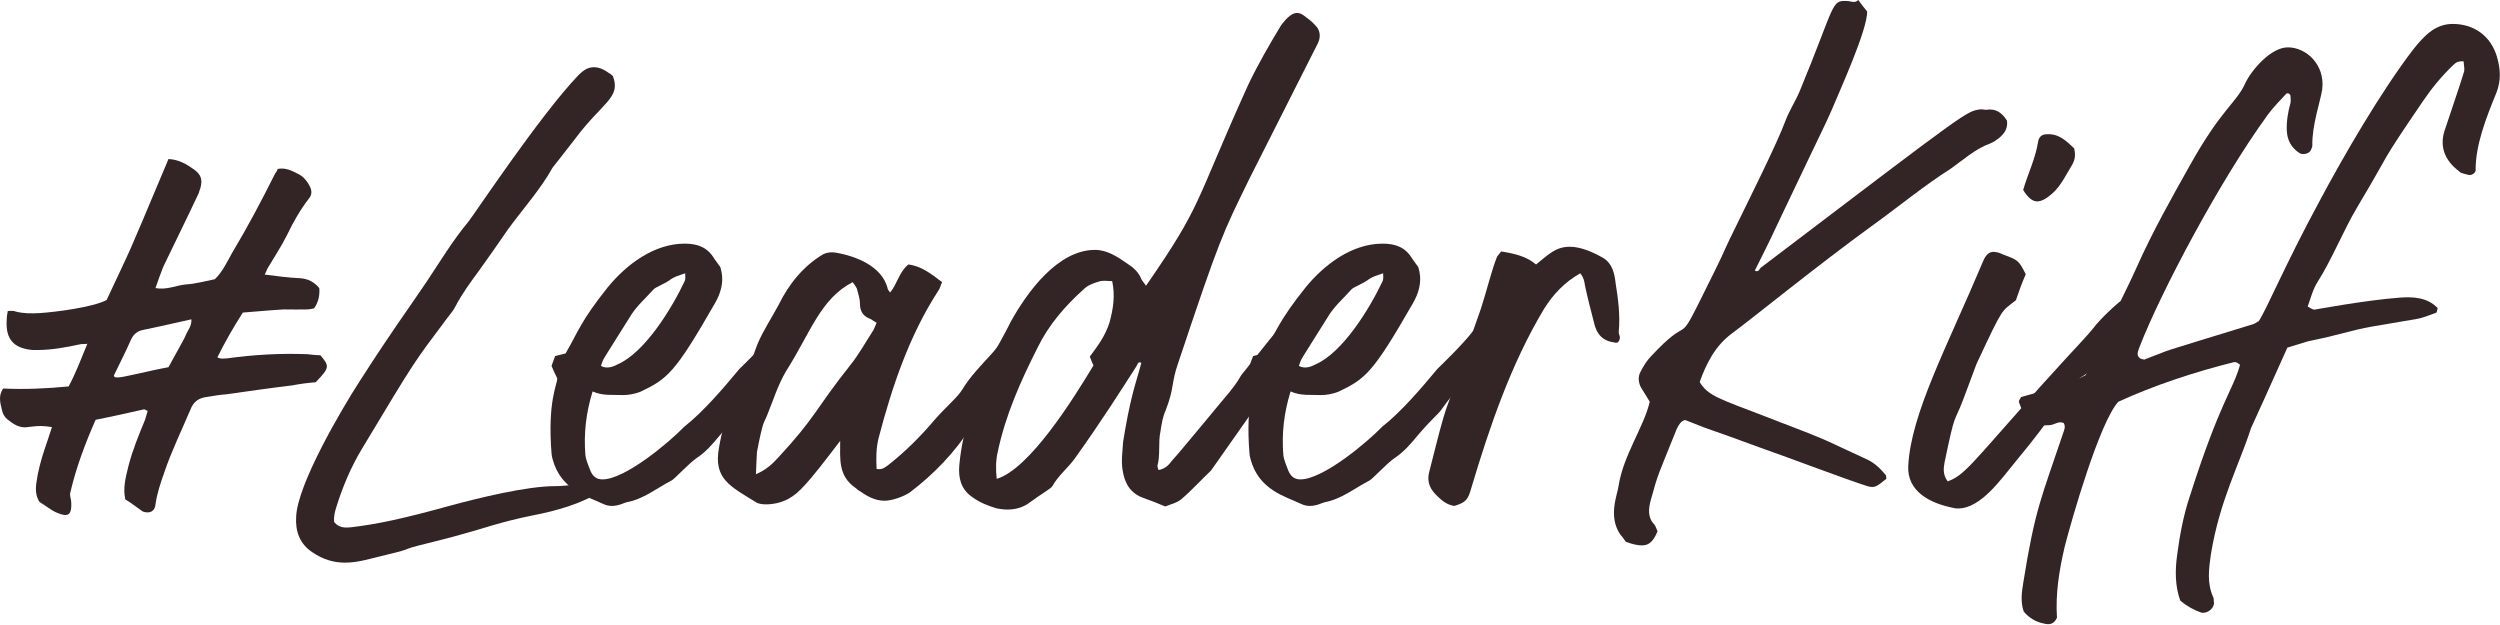 <svg width="132" height="33" viewBox="0 0 132 33" fill="none" xmlns="http://www.w3.org/2000/svg">
<path d="M8.896 19.388C8.648 19.443 8.429 19.47 8.209 19.525C6.451 19.91 6.314 19.965 6.04 19.91C6.04 19.855 6.012 19.827 6.012 19.827C6.314 19.195 6.644 18.563 6.918 17.931C7.056 17.629 7.275 17.464 7.605 17.409C8.429 17.244 9.225 17.052 10.104 16.86C10.131 17.217 9.911 17.437 9.802 17.712C9.692 17.959 9.692 17.931 8.896 19.388ZM16.859 15.211C16.584 14.881 16.255 14.716 15.843 14.689C15.211 14.661 14.607 14.579 13.976 14.497C14.031 14.387 14.085 14.277 14.113 14.194C14.47 13.59 14.854 13.013 15.156 12.408C15.486 11.721 15.843 11.089 16.31 10.485C16.474 10.293 16.474 10.073 16.365 9.853C16.227 9.578 16.035 9.331 15.761 9.193C15.431 9.028 15.101 8.836 14.662 8.919C14.635 9.028 14.58 9.083 14.525 9.166C13.811 10.595 13.069 11.996 12.246 13.37C11.971 13.865 11.724 14.387 11.339 14.744C10.79 14.854 10.296 14.991 9.802 15.019C9.28 15.074 8.786 15.321 8.209 15.211C8.346 14.799 8.484 14.442 8.621 14.084C9.225 12.82 9.857 11.556 10.461 10.265C10.516 10.183 10.516 10.073 10.571 9.963C10.708 9.496 10.626 9.221 10.241 8.946C9.857 8.671 9.445 8.424 8.896 8.396C6.424 14.277 7.138 12.601 5.628 15.843C4.886 16.228 2.937 16.475 2.113 16.53C1.673 16.557 1.234 16.557 0.822 16.448C0.712 16.393 0.548 16.42 0.41 16.42C0.383 16.585 0.355 16.722 0.355 16.86C0.273 17.986 0.795 18.398 1.728 18.481H1.948C2.717 18.481 3.486 18.343 4.227 18.179C4.337 18.151 4.447 18.179 4.612 18.151C4.282 18.948 4.008 19.69 3.623 20.404C2.47 20.514 1.316 20.569 0.163 20.514C-0.112 20.926 0.026 21.311 0.108 21.668C0.136 21.833 0.245 22.026 0.383 22.135C0.685 22.383 1.042 22.63 1.481 22.548C1.701 22.52 1.948 22.493 2.168 22.493C2.332 22.493 2.525 22.52 2.744 22.548C2.607 22.96 2.497 23.317 2.36 23.702C2.168 24.279 2.003 24.883 1.921 25.488C1.866 25.872 1.893 26.202 2.085 26.504C2.415 26.697 2.662 26.917 2.964 27.054C3.156 27.136 3.321 27.192 3.458 27.192C3.705 27.192 3.788 26.972 3.76 26.504C3.76 26.367 3.678 26.202 3.705 26.037C4.008 24.718 4.502 23.399 5.051 22.163C5.902 21.998 6.754 21.806 7.605 21.613C7.66 21.613 7.715 21.668 7.797 21.696C7.742 21.861 7.715 21.998 7.66 22.163C7.33 22.96 7.001 23.757 6.781 24.608C6.644 25.186 6.479 25.735 6.616 26.367C6.891 26.532 7.138 26.724 7.413 26.917C7.522 27.027 7.66 27.054 7.797 27.054C8.017 27.054 8.182 26.917 8.209 26.642C8.291 26.037 8.484 25.488 8.676 24.938C9.06 23.812 9.582 22.74 10.049 21.641C10.214 21.201 10.488 21.009 10.955 20.954C11.284 20.899 11.614 20.844 11.971 20.817C13.124 20.652 14.278 20.487 15.431 20.349C15.843 20.267 16.282 20.212 16.667 20.184C17.408 19.415 17.408 19.333 16.914 18.756C16.694 18.756 16.447 18.728 16.227 18.701C14.799 18.646 13.399 18.728 11.998 18.921C11.834 18.921 11.669 18.976 11.477 18.866C11.889 18.041 12.328 17.272 12.822 16.503C15.898 16.255 14.388 16.365 16.172 16.338C16.31 16.338 16.474 16.31 16.584 16.283C16.831 15.925 16.886 15.568 16.859 15.211Z" fill="#332526"/>
<path d="M32.361 4.016C32.279 3.933 32.196 3.879 32.141 3.851C31.839 3.631 31.592 3.549 31.345 3.549C31.043 3.549 30.796 3.714 30.549 3.961C28.517 6.077 25.002 11.38 24.727 11.71C23.903 12.699 23.244 13.798 22.53 14.87C21.322 16.656 20.8 17.315 19.015 20.09C17.999 21.657 15.72 25.559 15.638 27.262C15.583 28.059 15.83 28.719 16.489 29.158C17.093 29.57 17.67 29.708 18.219 29.708C18.878 29.708 19.482 29.515 20.059 29.378C21.816 28.966 21.185 29.048 22.009 28.828C22.86 28.609 23.684 28.416 24.535 28.169C25.276 27.977 26.485 27.537 28.16 27.207C29.313 26.988 30.823 26.575 31.785 25.888C31.51 25.559 31.482 25.559 31.29 25.531C30.823 25.504 29.972 25.669 29.286 25.669C27.803 25.669 25.249 26.3 23.821 26.685C21.24 27.4 19.922 27.674 18.549 27.839C18.247 27.867 17.917 27.894 17.642 27.564C17.615 27.317 17.67 27.043 17.752 26.795C18.082 25.724 18.521 24.679 19.098 23.718C21.954 18.964 21.844 19.156 23.491 16.958C23.684 16.683 23.903 16.463 24.041 16.189C24.398 15.502 24.864 14.87 25.331 14.238C25.826 13.551 26.32 12.836 26.814 12.122C27.61 11.023 28.517 10.034 29.176 8.852C29.231 8.797 29.862 7.973 30.357 7.341C31.812 5.39 32.8 5.17 32.361 4.016Z" fill="#332526"/>
<path d="M36.178 14.43C36.178 14.595 36.206 14.733 36.151 14.843C35.492 16.244 34.064 18.607 32.608 19.239C32.444 19.322 32.279 19.404 32.059 19.404C31.949 19.404 31.839 19.377 31.73 19.322C31.894 18.855 31.675 19.267 33.24 16.766C33.569 16.189 34.091 15.749 34.531 15.255C34.668 15.145 35.135 14.953 35.327 14.815C35.602 14.595 35.876 14.54 36.178 14.43ZM31.29 20.668C31.839 20.915 32.361 20.833 32.883 20.86C33.185 20.86 33.487 20.805 33.789 20.695C35.245 20.009 35.629 19.706 37.743 16.024C38.045 15.502 38.21 14.953 38.1 14.376C38.018 13.991 38.073 14.183 37.716 13.661C37.359 13.057 36.837 12.864 36.151 12.864C34.531 12.864 33.075 13.963 32.087 15.172C30.659 16.959 30.549 17.48 29.862 18.662C29.67 18.717 29.505 18.744 29.313 18.799C29.231 18.992 29.176 19.184 29.121 19.322C29.231 19.569 29.313 19.761 29.423 19.981C29.423 20.311 28.901 21.19 29.121 23.938C29.121 24.02 29.148 24.13 29.176 24.24C29.615 25.889 31.043 26.218 31.839 26.603C32.004 26.686 32.169 26.713 32.306 26.713C32.663 26.713 32.965 26.548 33.075 26.521C33.981 26.356 34.668 25.779 35.464 25.367C35.656 25.257 36.316 24.515 36.782 24.185C37.249 23.883 37.634 23.443 37.991 23.004C38.842 22.014 39.007 21.959 39.254 21.63C39.638 21.08 40.05 20.585 40.544 20.091C40.764 19.899 40.819 19.569 41.039 19.377C41.066 18.937 41.423 18.662 41.643 18.36C42.027 17.81 41.972 17.893 42.192 17.041C42.192 16.959 41.917 16.766 41.67 16.849C41.341 16.986 41.121 17.233 40.901 17.508C40.352 18.223 39.199 19.322 39.034 19.486C38.238 20.448 37.139 21.74 36.123 22.536C35.299 23.388 32.993 25.312 31.812 25.312C31.51 25.312 31.318 25.174 31.18 24.872C31.07 24.57 30.933 24.295 30.906 23.993C30.823 22.894 30.933 21.822 31.29 20.668Z" fill="#332526"/>
<path d="M39.913 25.037C39.94 24.57 39.94 24.213 39.968 23.856C40.05 23.444 40.133 23.004 40.242 22.592C40.297 22.372 40.38 22.18 40.49 21.96C40.819 21.163 41.066 20.338 41.505 19.597C42.796 17.563 43.318 15.777 45.02 14.898C45.103 15.008 45.185 15.118 45.24 15.228C45.295 15.475 45.405 15.75 45.405 16.024C45.405 16.437 45.57 16.711 45.982 16.849C46.064 16.904 46.174 16.986 46.284 17.041C46.229 17.178 46.174 17.316 46.119 17.426C45.707 18.058 45.35 18.717 44.883 19.294C42.988 21.685 43.126 21.96 41.066 24.185C40.764 24.515 40.435 24.817 39.913 25.037ZM46.284 24.762C46.256 24.185 46.256 23.663 46.394 23.114C47.108 20.393 48.014 17.701 49.551 15.338C49.634 15.228 49.661 15.063 49.744 14.898C49.167 14.458 48.645 14.046 47.959 13.964C47.465 14.376 47.382 14.98 46.998 15.447C46.943 15.365 46.86 15.283 46.86 15.2C46.558 14.073 45.24 13.524 44.087 13.332C43.867 13.304 43.675 13.332 43.483 13.414C42.439 14.018 41.643 15.008 41.121 16.079C40.737 16.794 40.297 17.453 39.995 18.168C39.831 18.58 39.721 19.02 39.474 19.349C39.199 19.706 39.117 20.119 38.924 20.531C38.814 20.778 38.787 21.053 38.677 21.3C38.32 22.042 38.1 22.812 37.963 23.636C37.661 25.285 38.54 25.669 39.968 26.549C40.023 26.576 40.188 26.631 40.435 26.631C40.792 26.631 41.258 26.549 41.643 26.329C42.192 26.026 42.631 25.559 44.361 23.279C44.361 24.24 44.252 25.12 45.158 25.752C45.24 25.807 45.295 25.889 45.377 25.917C45.762 26.191 46.201 26.439 46.696 26.439C47.108 26.439 47.712 26.219 48.041 25.999C49.304 25.037 50.458 23.856 51.281 22.509C51.364 22.372 52.984 20.229 54.137 18.662C54.357 18.333 54.549 17.975 54.687 17.591C54.851 17.069 54.659 16.739 54.275 16.382C53.945 16.739 53.643 17.096 53.341 17.426C52.984 17.838 52.709 18.305 52.325 18.717C51.803 19.294 51.227 19.871 50.815 20.558C50.54 20.998 50.073 21.355 49.359 22.152C48.618 23.031 47.821 23.828 46.915 24.543C46.751 24.652 46.613 24.817 46.284 24.762Z" fill="#332526"/>
<path d="M57.542 18.827C57.625 19.047 57.68 19.184 57.735 19.294C56.664 21.08 54.357 24.762 52.627 25.284C52.572 24.79 52.572 24.323 52.682 23.855C53.094 21.904 53.89 20.118 54.796 18.332C55.373 17.151 56.252 16.134 57.24 15.255C57.432 15.062 57.734 14.953 58.009 14.87C58.229 14.788 58.449 14.843 58.723 14.843C58.888 15.612 58.778 16.299 58.586 17.013C58.366 17.728 57.954 18.277 57.542 18.827ZM61.167 24.817C61.14 24.735 61.112 24.652 61.112 24.597C61.277 23.993 61.14 23.388 61.277 22.756C61.332 22.399 61.387 22.014 61.551 21.657C62.018 20.448 61.826 20.256 62.211 19.157C64.407 12.589 64.517 12.397 66 9.374L69.597 2.258C69.762 1.9 69.68 1.543 69.433 1.323C69.268 1.131 69.076 0.994 68.856 0.829C68.609 0.636 68.362 0.636 68.115 0.829C67.922 0.966 67.785 1.159 67.648 1.323C67.016 2.368 66.412 3.412 65.89 4.511C63.007 10.886 63.529 10.721 60.508 15.09C60.426 14.953 60.316 14.843 60.261 14.733C60.124 14.376 59.849 14.128 59.547 13.936C58.998 13.551 58.449 13.194 57.817 13.194C55.84 13.194 54.22 15.447 53.368 16.986C52.984 17.783 52.462 18.58 52.16 19.404C51.336 21.602 50.842 22.564 50.65 24.57C50.595 25.229 50.732 25.834 51.336 26.246C51.748 26.548 52.188 26.713 52.654 26.85C52.847 26.878 53.011 26.905 53.176 26.905C53.615 26.905 54.027 26.796 54.384 26.521C54.934 26.109 55.483 25.806 55.565 25.669C55.867 25.119 56.389 24.707 56.746 24.213C58.201 22.179 59.272 20.476 60.014 19.322C60.069 19.239 60.069 19.074 60.261 19.157C60.124 19.761 59.767 20.613 59.41 22.674C59.382 22.894 59.327 23.113 59.3 23.333C59.272 23.828 59.19 24.323 59.272 24.817C59.382 25.532 59.684 26.054 60.398 26.301C60.783 26.438 61.14 26.576 61.524 26.741C61.799 26.631 62.156 26.548 62.375 26.356C62.925 25.889 63.419 25.339 63.941 24.845L66.357 21.41L68.142 18.442C68.224 18.415 68.224 18.387 68.856 17.206C68.719 16.326 69.213 16.354 68.719 16.024C68.636 15.969 68.499 16.107 68.444 16.162C67.84 17.013 68.115 16.546 65.533 19.816C65.424 19.981 65.368 20.146 64.902 20.723C64.792 20.833 62.32 23.855 61.881 24.323C61.716 24.542 61.524 24.762 61.167 24.817Z" fill="#332526"/>
<path d="M73.03 14.43C73.03 14.595 73.057 14.733 73.002 14.843C72.343 16.244 70.915 18.607 69.46 19.239C69.295 19.322 69.13 19.404 68.911 19.404C68.801 19.404 68.691 19.377 68.581 19.322C68.746 18.855 68.526 19.267 70.091 16.766C70.421 16.189 70.943 15.749 71.382 15.255C71.519 15.145 71.986 14.953 72.178 14.815C72.453 14.595 72.728 14.54 73.03 14.43ZM68.142 20.668C68.691 20.915 69.213 20.833 69.734 20.86C70.037 20.86 70.339 20.805 70.641 20.695C72.096 20.009 72.481 19.706 74.595 16.024C74.897 15.502 75.062 14.953 74.952 14.376C74.87 13.991 74.924 14.183 74.567 13.661C74.21 13.057 73.689 12.864 73.002 12.864C71.382 12.864 69.927 13.963 68.938 15.172C67.51 16.959 67.4 17.48 66.714 18.662C66.522 18.717 66.357 18.744 66.165 18.799C66.082 18.992 66.027 19.184 65.972 19.322C66.082 19.569 66.165 19.761 66.275 19.981C66.275 20.311 65.753 21.19 65.972 23.938C65.972 24.02 66 24.13 66.027 24.24C66.467 25.889 67.895 26.218 68.691 26.603C68.856 26.686 69.021 26.713 69.158 26.713C69.515 26.713 69.817 26.548 69.927 26.521C70.833 26.356 71.519 25.779 72.316 25.367C72.508 25.257 73.167 24.515 73.634 24.185C74.101 23.883 74.485 23.443 74.842 23.004C75.693 22.014 75.858 21.959 76.105 21.63C76.49 21.08 76.902 20.585 77.396 20.091C77.616 19.899 77.671 19.569 77.89 19.377C77.918 18.937 78.275 18.662 78.494 18.36C78.879 17.81 78.824 17.893 79.043 17.041C79.043 16.959 78.769 16.766 78.522 16.849C78.192 16.986 77.973 17.233 77.753 17.508C77.204 18.223 76.05 19.322 75.886 19.486C75.089 20.448 73.991 21.74 72.975 22.536C72.151 23.388 69.844 25.312 68.664 25.312C68.362 25.312 68.169 25.174 68.032 24.872C67.922 24.57 67.785 24.295 67.757 23.993C67.675 22.894 67.785 21.822 68.142 20.668Z" fill="#332526"/>
<path d="M76.792 26.713C77.396 26.521 77.506 26.411 77.698 25.724C78.659 22.509 79.785 19.212 81.515 16.327C82.009 15.53 82.614 14.898 83.437 14.431C83.602 14.623 83.657 14.843 83.684 15.063C83.822 15.722 83.987 16.354 84.151 16.986C84.289 17.646 84.618 18.003 85.25 18.085C85.305 18.113 85.36 18.085 85.415 18.085C85.469 18.03 85.524 17.948 85.524 17.866C85.552 17.756 85.469 17.646 85.469 17.536C85.552 16.656 85.442 15.805 85.305 14.953C85.25 14.458 85.14 13.936 84.673 13.634C84.151 13.332 83.492 13.029 82.888 13.029C82.147 13.029 81.79 13.414 81.103 13.964C80.582 13.524 79.95 13.386 79.263 13.277C79.181 13.386 79.099 13.469 79.044 13.551C78.742 14.321 78.495 15.365 78.192 16.299C77.973 16.931 77.753 17.536 77.533 18.168C77.259 18.992 76.984 19.816 76.71 20.613C76.545 21.108 76.353 21.547 76.215 22.042C75.941 22.976 75.721 23.938 75.474 24.872C75.337 25.34 75.446 25.724 75.776 26.081C76.05 26.356 76.353 26.658 76.792 26.713Z" fill="#332526"/>
<path d="M99.601 25.28C99.573 25.17 99.601 25.115 99.573 25.087C99.271 24.73 98.969 24.428 98.53 24.235C96.113 23.137 97.074 23.466 93.12 21.955C90.841 21.076 90.182 20.911 89.743 20.169C90.1 19.18 90.566 18.245 91.472 17.586C92.626 16.734 95.921 14.041 98.914 11.87C100.287 10.881 101.578 9.81 103.006 8.903C103.665 8.436 104.296 7.859 105.065 7.584C105.175 7.529 105.313 7.474 105.367 7.419C105.779 7.144 106.027 6.842 105.971 6.375C105.697 5.935 105.367 5.715 104.873 5.798C104.791 5.798 104.681 5.77 104.599 5.77C103.802 5.88 104.132 5.66 92.983 14.124C92.9 14.179 92.873 14.399 92.653 14.289C93.916 11.761 92.763 14.096 95.564 8.243C95.949 7.419 96.361 6.622 96.717 5.798C97.102 4.864 98.612 1.566 98.585 0.604C98.338 0.302 98.447 0.44 98.118 0C97.926 0.192 97.733 0.055 97.541 0.055C96.662 -1.46731e-06 96.937 0.192 95.015 4.836C94.795 5.358 94.466 5.853 94.273 6.375C93.807 7.639 92.269 10.689 91.335 12.612C90.731 13.876 91.39 12.612 89.578 16.239C88.617 18.136 89.166 16.679 87.189 18.795C86.969 19.015 86.777 19.317 86.612 19.647C86.475 19.894 86.502 20.224 86.667 20.498C86.832 20.746 86.969 20.993 87.106 21.213C86.804 22.532 85.706 24.043 85.459 25.664C85.404 26.104 84.882 27.286 85.569 28.247C85.678 28.357 85.761 28.495 85.843 28.605C86.2 28.742 86.475 28.797 86.694 28.797C87.079 28.797 87.299 28.577 87.518 28.055C87.463 27.945 87.436 27.808 87.353 27.698C86.969 27.313 87.051 26.819 87.161 26.406C87.573 24.895 87.546 25.115 88.534 22.642C88.644 22.422 88.754 22.23 88.974 22.175C90.978 22.972 89.276 22.285 93.23 23.741C93.669 23.878 97.678 25.39 98.585 25.664C99.024 25.802 99.134 25.637 99.601 25.28Z" fill="#332526"/>
<path d="M112.397 15.827C112.15 15.882 111.985 15.882 111.875 15.965C111.463 16.322 111.051 16.706 110.694 17.119C110.063 17.916 109.98 17.916 107.701 20.444C103.967 24.648 103.747 25.06 102.841 25.417C102.566 25.06 102.621 24.703 102.676 24.4C103.253 21.625 103.143 22.449 103.665 21.076C103.939 20.361 104.296 19.372 104.351 19.235C105.807 16.129 105.642 16.487 106.438 15.855C106.603 15.36 106.768 14.92 106.96 14.481C106.575 13.711 106.548 13.739 105.697 13.409C105.532 13.327 105.367 13.299 105.257 13.299C105.01 13.299 104.845 13.464 104.708 13.794C102.786 18.355 100.891 21.845 100.754 24.62C100.699 25.939 101.88 26.571 103.143 26.818C103.225 26.846 103.308 26.846 103.39 26.846C104.598 26.846 105.669 25.28 106.466 24.318C108.498 21.872 108.717 21.213 109.239 20.773C109.514 20.526 109.706 20.306 109.788 19.976C110.942 19.289 110.255 19.399 110.887 18.63C111.106 18.383 111.271 18.053 111.518 17.833C112.04 17.311 112.397 16.569 112.397 15.827ZM109.514 7.831C109.184 7.529 108.745 7.034 108.058 7.089C107.839 7.089 107.674 7.199 107.619 7.446C107.482 8.353 107.07 9.178 106.823 10.029C107.07 10.441 107.317 10.634 107.564 10.634C107.811 10.634 108.086 10.469 108.415 10.167C108.827 9.782 109.102 9.205 109.404 8.71C109.569 8.436 109.596 8.161 109.514 7.831Z" fill="#332526"/>
<path d="M119.262 16.954C119.125 17.036 119.043 17.091 118.96 17.118C113.331 18.85 115.033 18.3 113.358 18.932C113.303 18.932 113.249 18.987 113.221 18.987C113.139 18.959 113.029 18.959 112.974 18.904C112.782 18.74 112.892 18.547 112.974 18.3C114.1 15.415 117.175 9.589 119.729 6.072C120.031 5.66 120.388 5.303 120.718 4.946C120.745 4.918 120.828 4.918 120.855 4.946C120.883 4.973 120.937 5.001 120.937 5.056C120.937 5.166 120.965 5.303 120.937 5.44C120.8 5.935 120.718 6.43 120.745 6.924C120.773 7.419 120.992 7.803 121.404 8.078C121.569 8.188 121.898 8.133 122.008 7.941C122.036 7.858 122.091 7.776 122.091 7.694C122.063 6.622 122.53 5.303 122.612 4.726C122.777 3.407 121.761 2.5 120.8 2.5C119.921 2.5 118.905 3.654 118.548 4.396C118.081 5.44 117.313 5.715 115.638 8.71C114.649 10.469 113.66 12.227 112.837 14.068C112.178 15.552 111.354 17.009 110.777 18.547C110.612 19.014 110.338 19.427 110.118 19.811C108.992 20.388 107.811 20.636 106.713 20.965C106.658 21.075 106.576 21.158 106.603 21.24C106.713 21.542 106.823 21.817 106.96 22.119C107.207 22.587 107.784 22.449 108.196 22.449C108.47 22.449 108.69 22.202 108.965 22.339C109.075 22.532 108.992 22.697 108.937 22.861C107.784 26.296 107.454 26.846 106.823 30.802C106.74 31.297 106.685 31.792 106.85 32.286C107.125 32.616 107.482 32.836 107.894 32.918C108.196 33.001 108.443 32.973 108.608 32.616C108.525 31.38 108.718 30.116 109.02 28.852C109.377 27.45 110.859 22.284 111.848 21.213C113.688 20.361 115.94 19.619 117.944 19.124C118.081 19.097 118.164 19.179 118.274 19.262C117.889 20.636 117.23 21.158 115.61 26.241C115.281 27.23 115.088 28.274 114.951 29.319C114.841 30.116 114.841 30.94 115.116 31.709C115.473 32.011 115.83 32.204 116.214 32.341C116.516 32.424 116.901 32.149 116.901 31.819C116.873 31.737 116.901 31.627 116.873 31.572C116.516 30.802 116.626 30.033 116.736 29.264C117.203 26.406 118.246 24.51 118.85 22.614C118.85 22.614 120.141 19.784 120.773 18.355C121.13 18.245 121.487 18.135 121.844 18.025C122.31 17.915 122.805 17.833 123.299 17.695C125.304 17.173 124.947 17.311 127.583 16.844C127.94 16.789 128.297 16.624 128.626 16.514C128.681 16.486 128.681 16.349 128.709 16.267C128.159 15.69 127.391 15.662 126.677 15.717C124.864 15.854 122.228 16.349 122.201 16.349C122.118 16.349 121.981 16.267 121.844 16.184C122.008 15.745 122.118 15.277 122.365 14.893C123.162 13.629 123.711 12.2 124.48 10.908C126.402 7.694 125.468 8.958 127.94 5.33C128.407 4.643 128.928 4.011 129.532 3.434C129.67 3.297 129.807 3.215 130.082 3.242C130.082 3.407 130.137 3.599 130.109 3.764C129.917 4.424 129.313 6.155 129.121 6.759C128.764 7.694 129.066 8.463 129.835 9.04C129.917 9.122 129.889 9.122 130.329 9.232C130.494 9.287 130.741 9.122 130.713 8.958C130.713 7.639 131.262 6.237 131.812 4.891C132.059 4.259 132.031 3.654 131.839 2.995C131.51 1.896 130.631 1.264 129.505 1.264C128.626 1.264 128.05 1.813 127.418 2.61C125.715 4.836 123.766 8.188 122.448 10.661C120.608 14.068 119.674 16.349 119.262 16.954Z" fill="#332526"/>
</svg>
